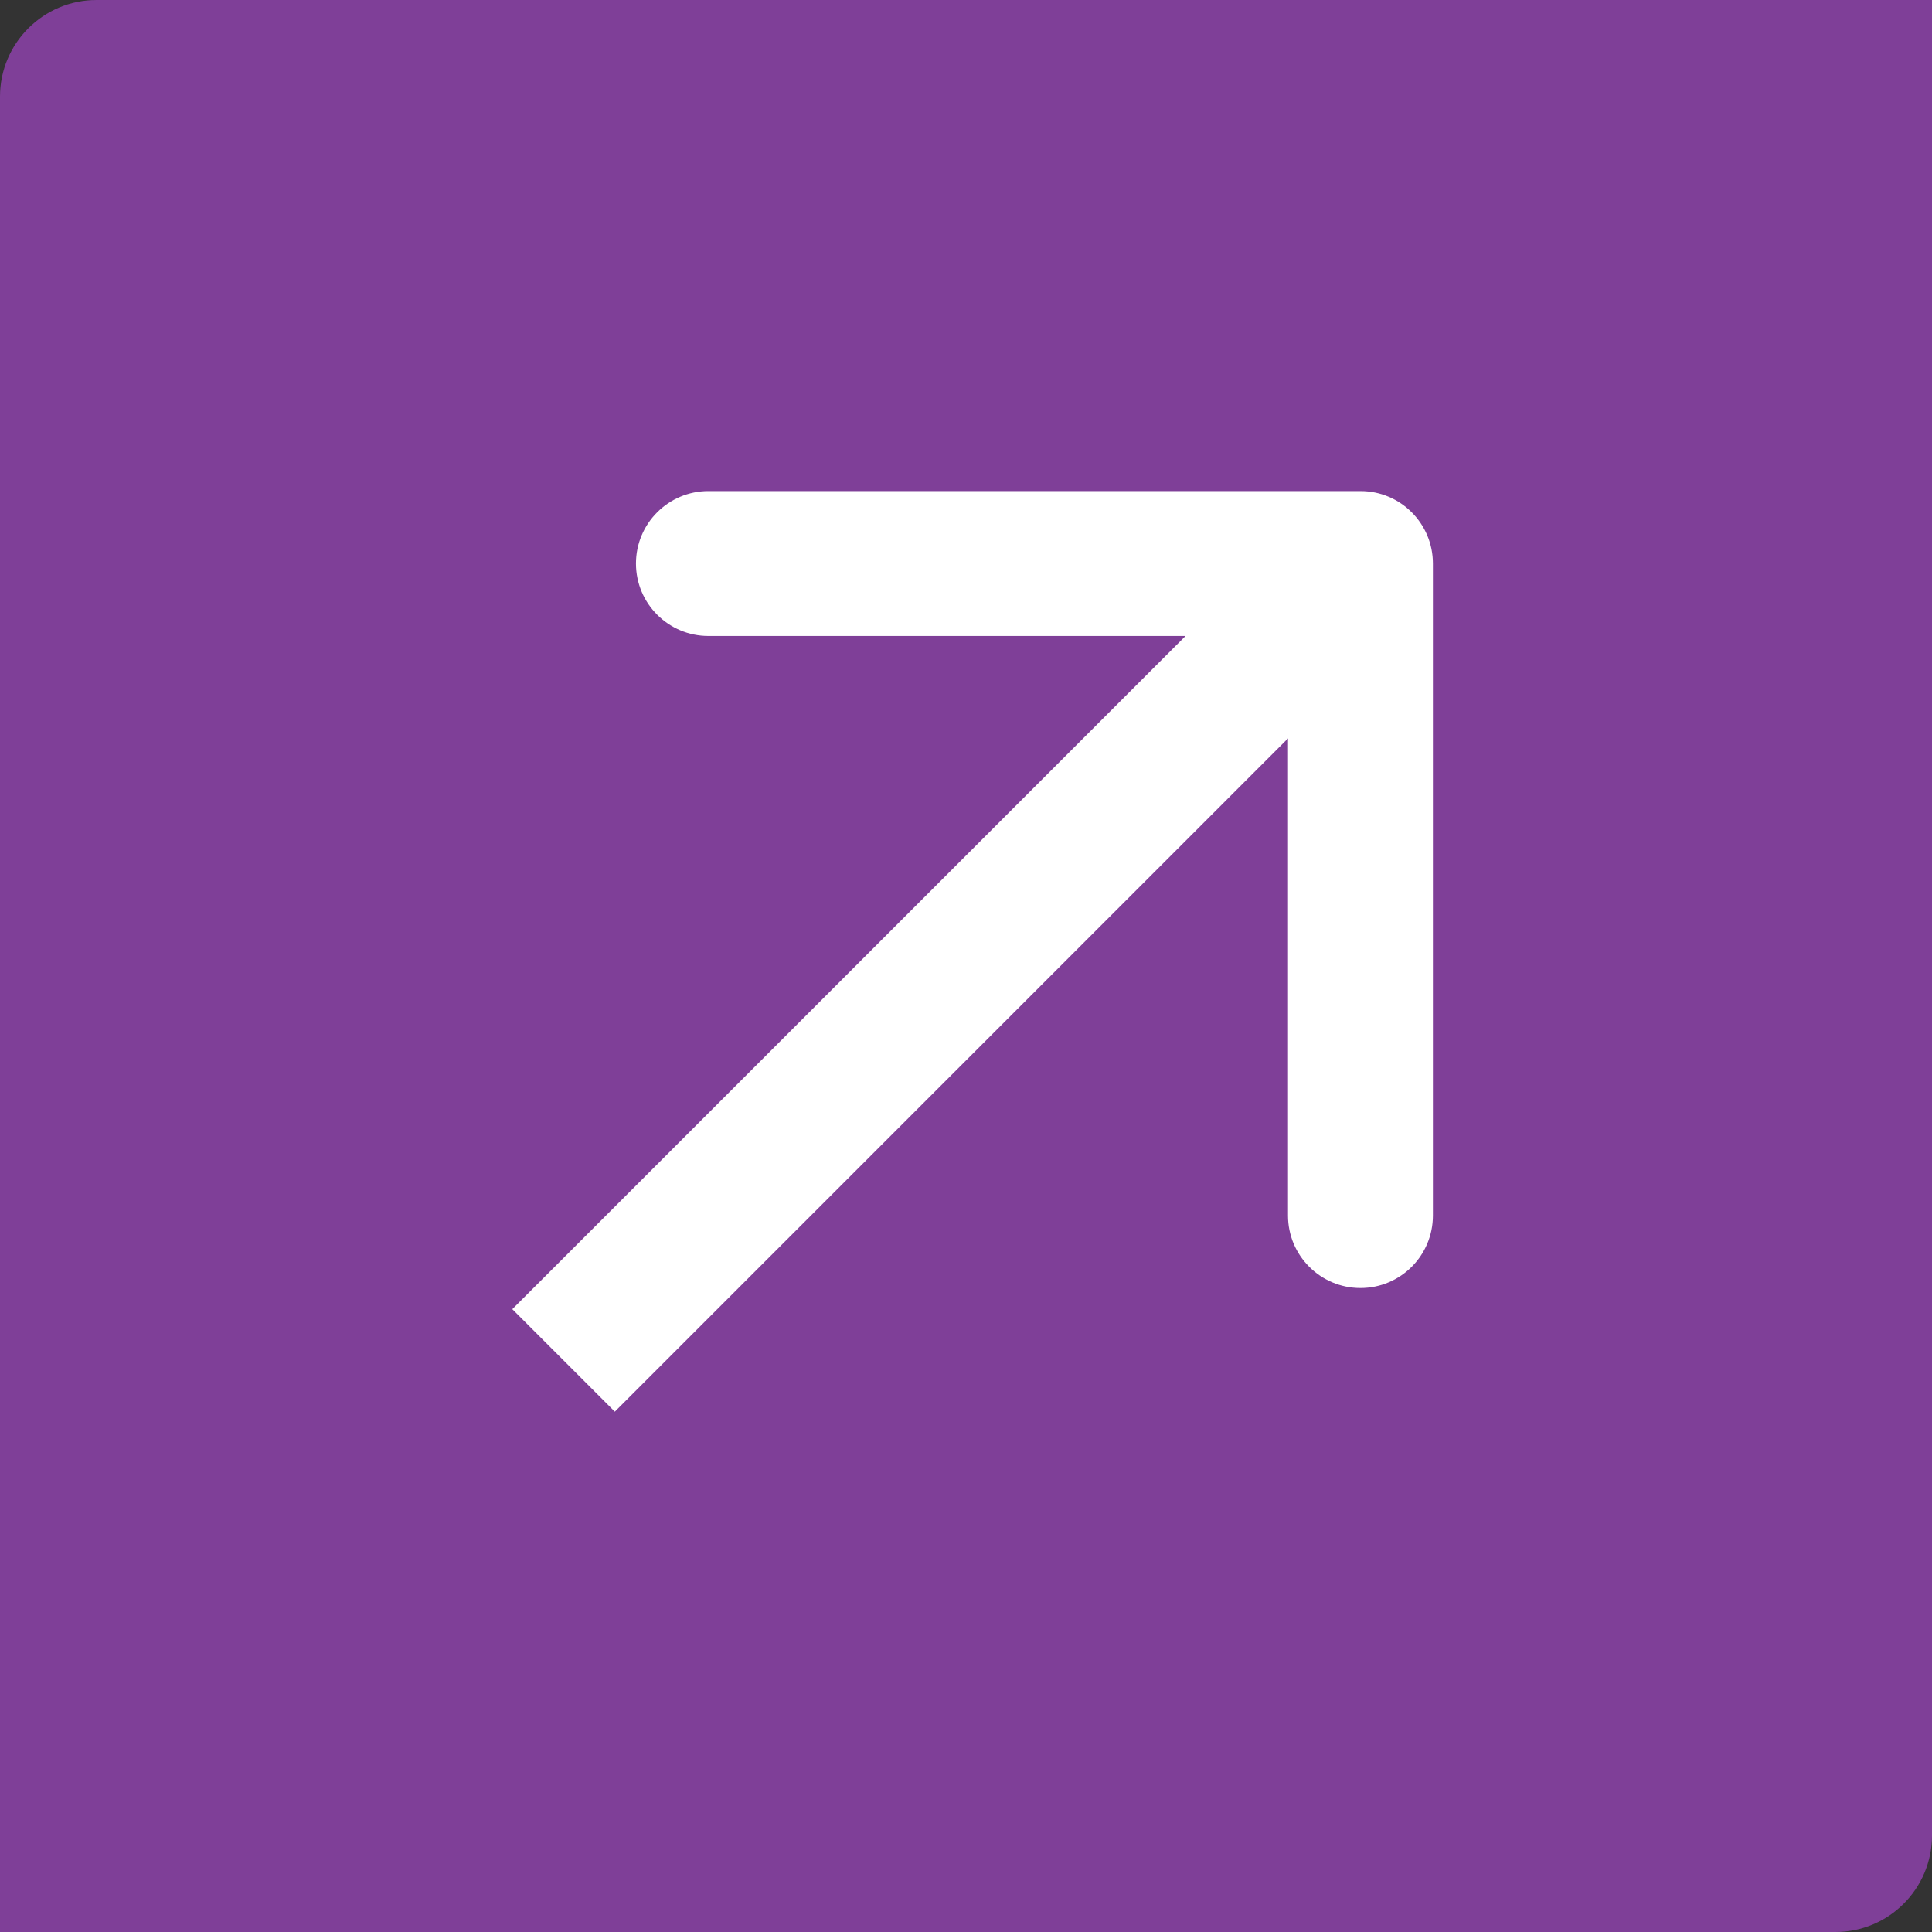 <svg width="40" height="40" viewBox="0 0 40 40" fill="none" xmlns="http://www.w3.org/2000/svg">
<rect x="0" y="0" width="40" height="40" fill="#333333" stroke="none"/>
<path d="M0 2C0 0.895 0.895 0 2 0H40V38C40 39.105 39.105 40 38 40H0V2Z" fill="#7F3F98"/>
<path d="M29.667 11.667C29.667 10.838 28.996 10.167 28.167 10.167L14.667 10.167C13.839 10.167 13.167 10.838 13.167 11.667C13.167 12.495 13.839 13.167 14.667 13.167H26.667V25.167C26.667 25.995 27.339 26.667 28.167 26.667C28.996 26.667 29.667 25.995 29.667 25.167L29.667 11.667ZM12.729 29.227L29.228 12.727L27.107 10.606L10.607 27.105L12.729 29.227Z" fill="white"/>
</svg>
